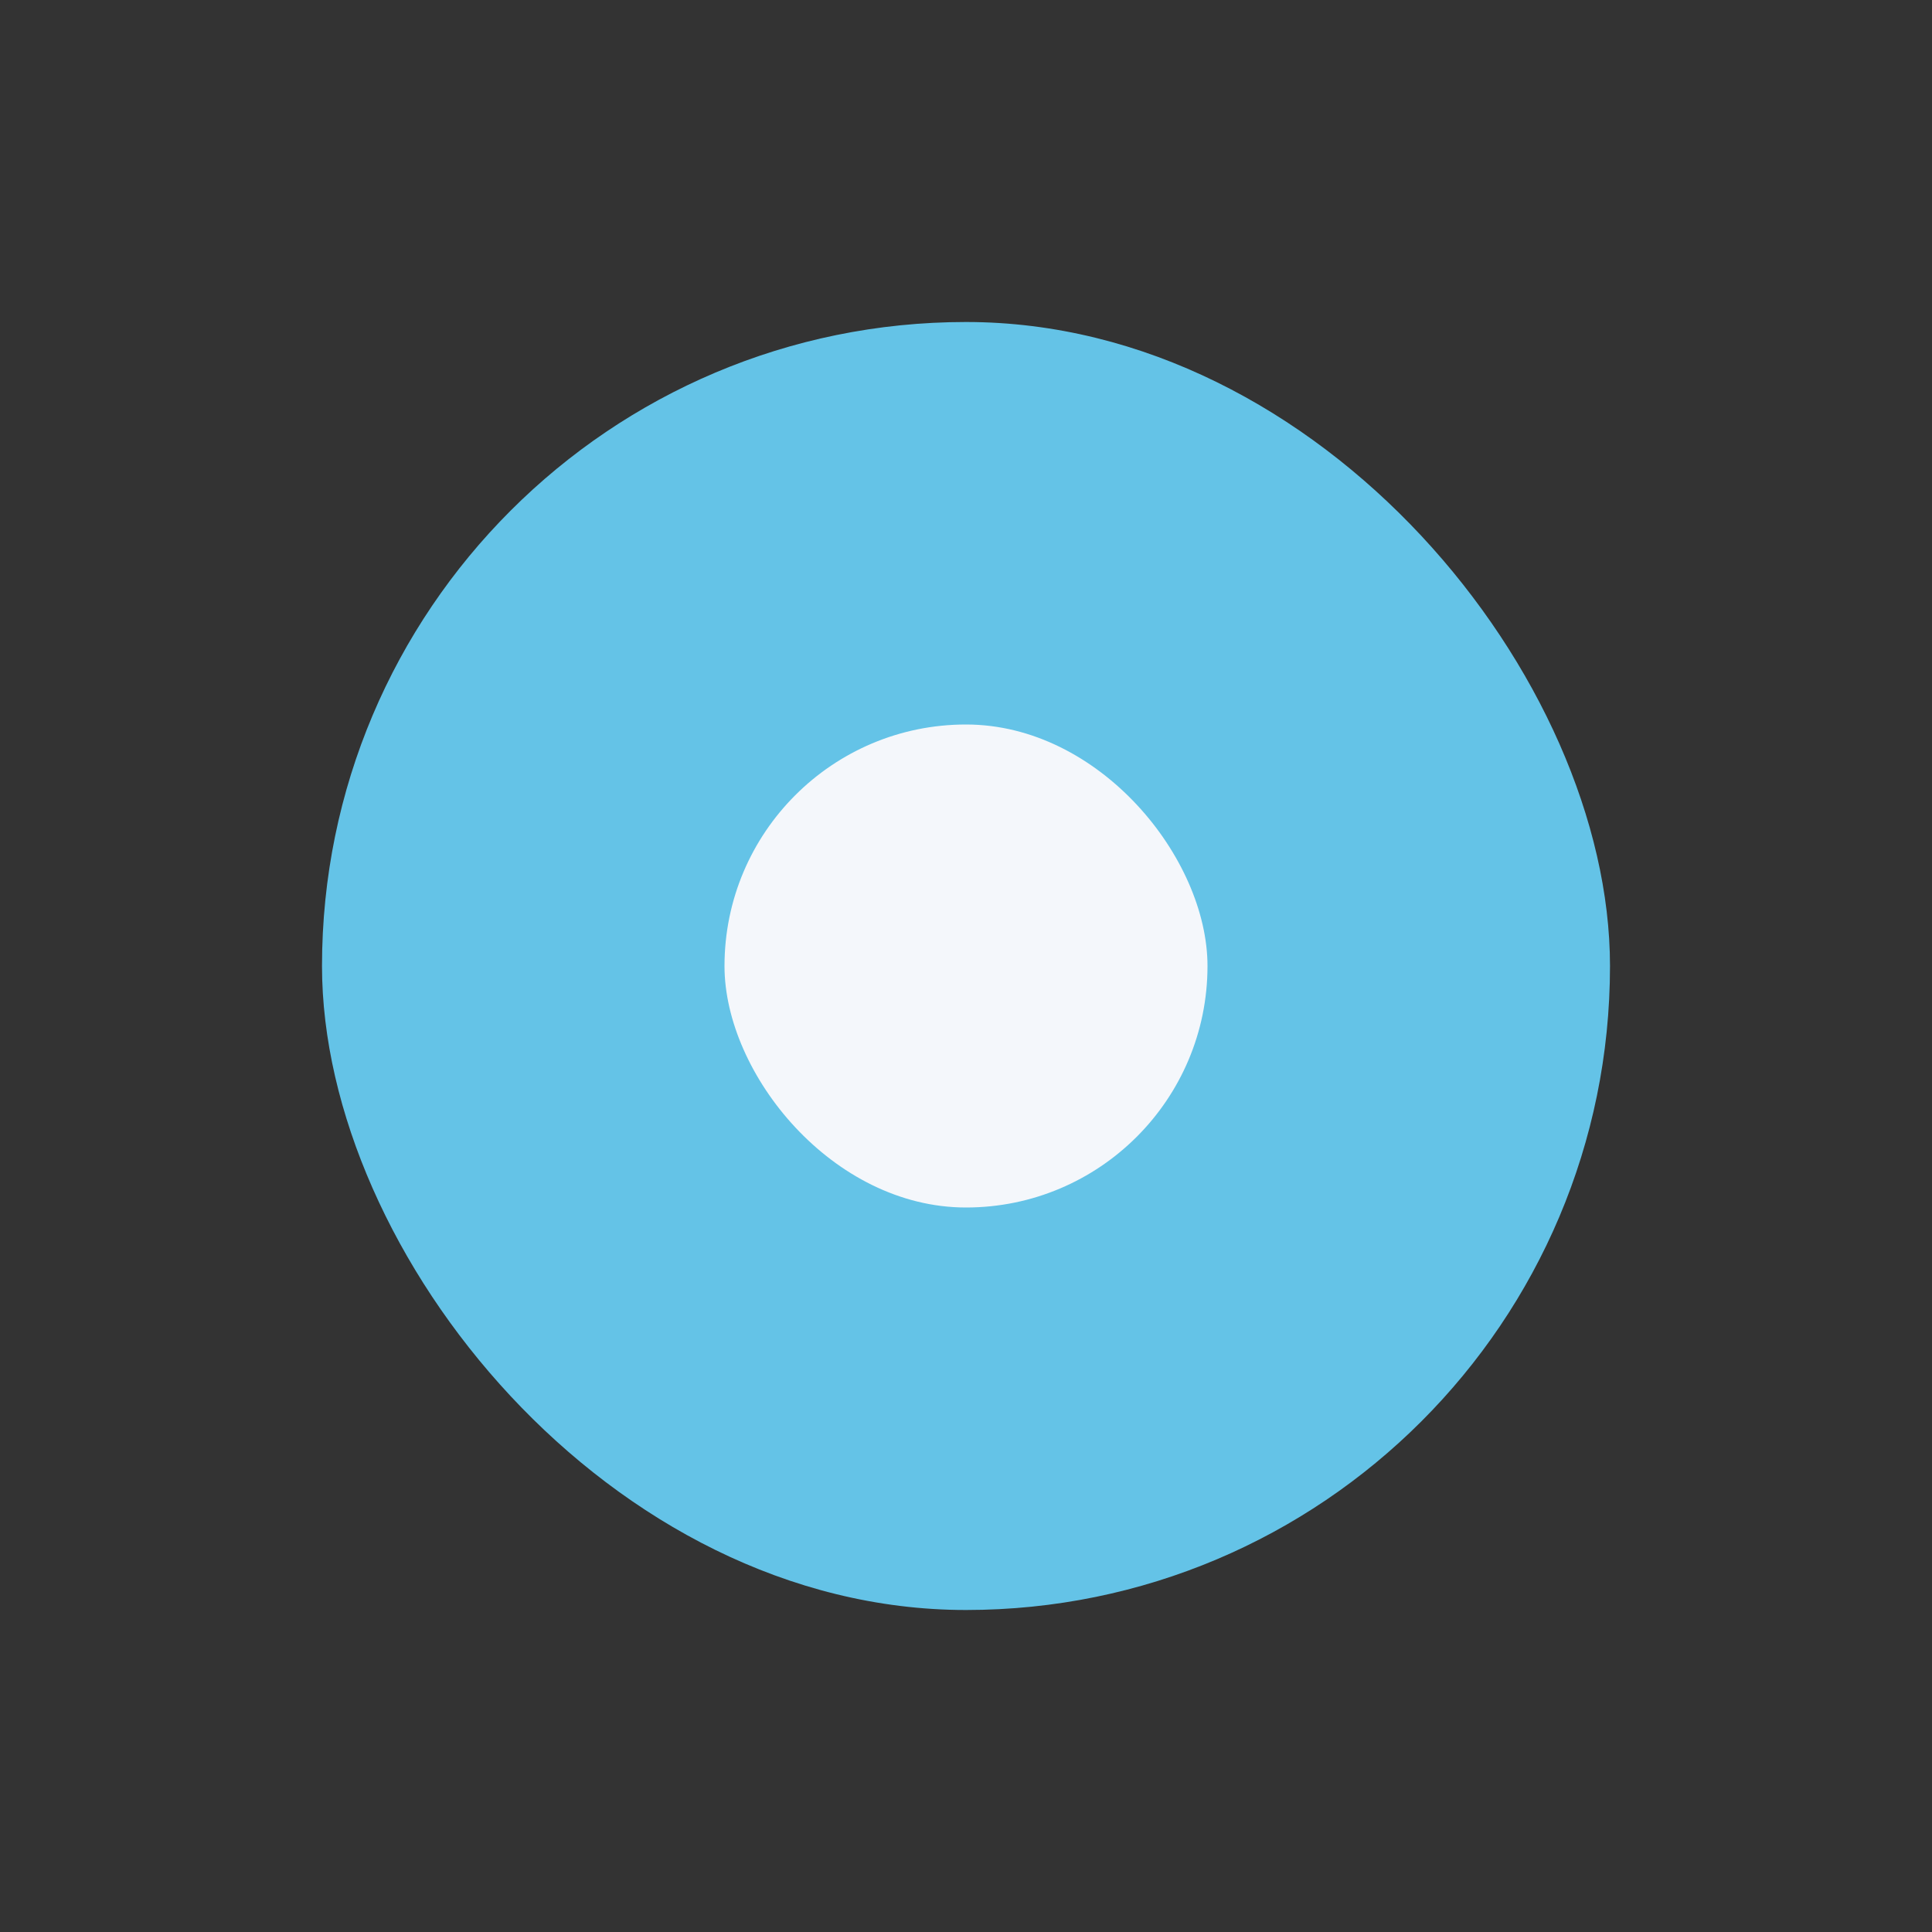 <?xml version="1.0" encoding="UTF-8"?>
<svg xmlns="http://www.w3.org/2000/svg" width="24" height="24" viewBox="0 0 24 24"><rect x="0" y="0" width="24" height="24" fill="#333333" stroke="none"/><rect x="4" y="4" width="16" height="16" rx="8" fill="#64C3E7"/><rect x="9" y="9" width="6" height="6" rx="3" fill="#F4F7FB"/></svg>